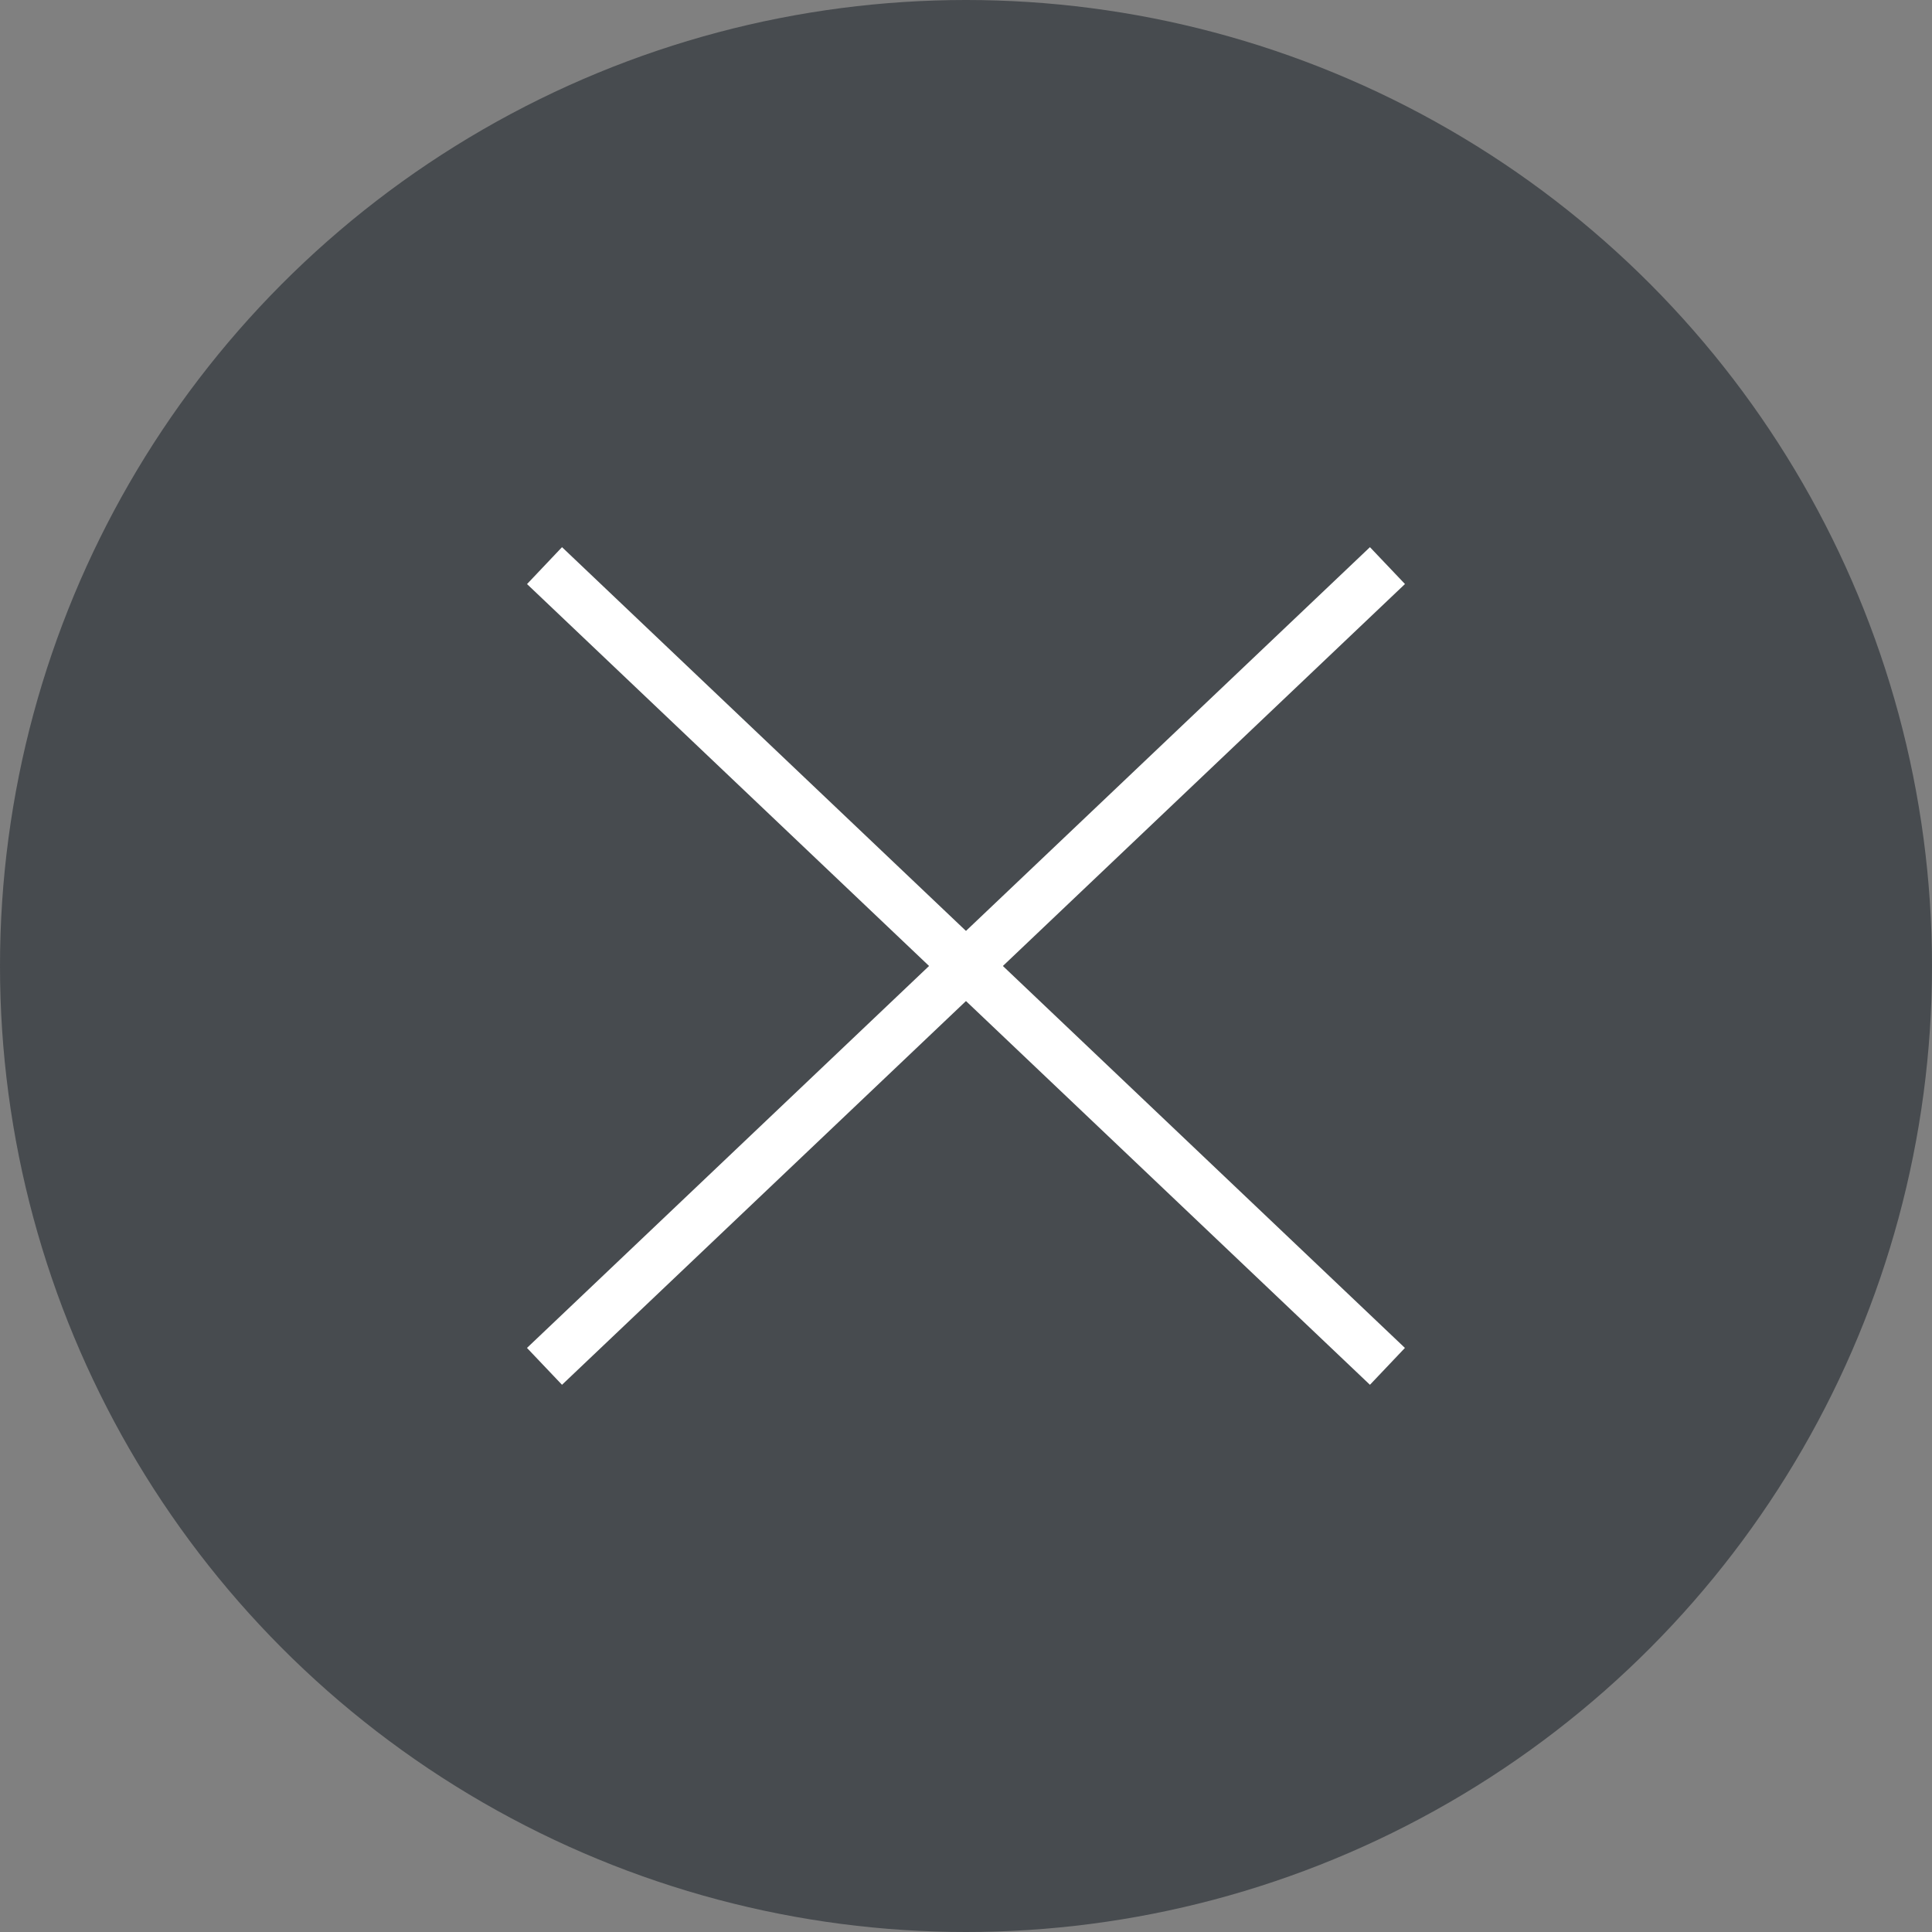 <svg xmlns="http://www.w3.org/2000/svg" width="38" height="38" viewBox="0 0 38 38">
  <rect x="0" y="0" width="38" height="38" fill="#808080" stroke="none"/>
  <g id="グループ_35300" data-name="グループ 35300" transform="translate(-1869 -1802)">
    <circle id="楕円形_301" data-name="楕円形 301" cx="19" cy="19" r="19" transform="translate(1869 1802)" fill="#353a3f" opacity="0.75" style="mix-blend-mode: multiply;isolation: isolate"/>
    <path id="線_6164" data-name="線 6164" d="M.344,16.112l-.689-.725L16.235-.363l.689.725Z" transform="translate(1879.71 1813.125)" fill="#fff"/>
    <path id="線_6165" data-name="線 6165" d="M16.235,16.112-.344.363.344-.363l16.579,15.75Z" transform="translate(1879.71 1813.125)" fill="#fff"/>
  </g>
</svg>
